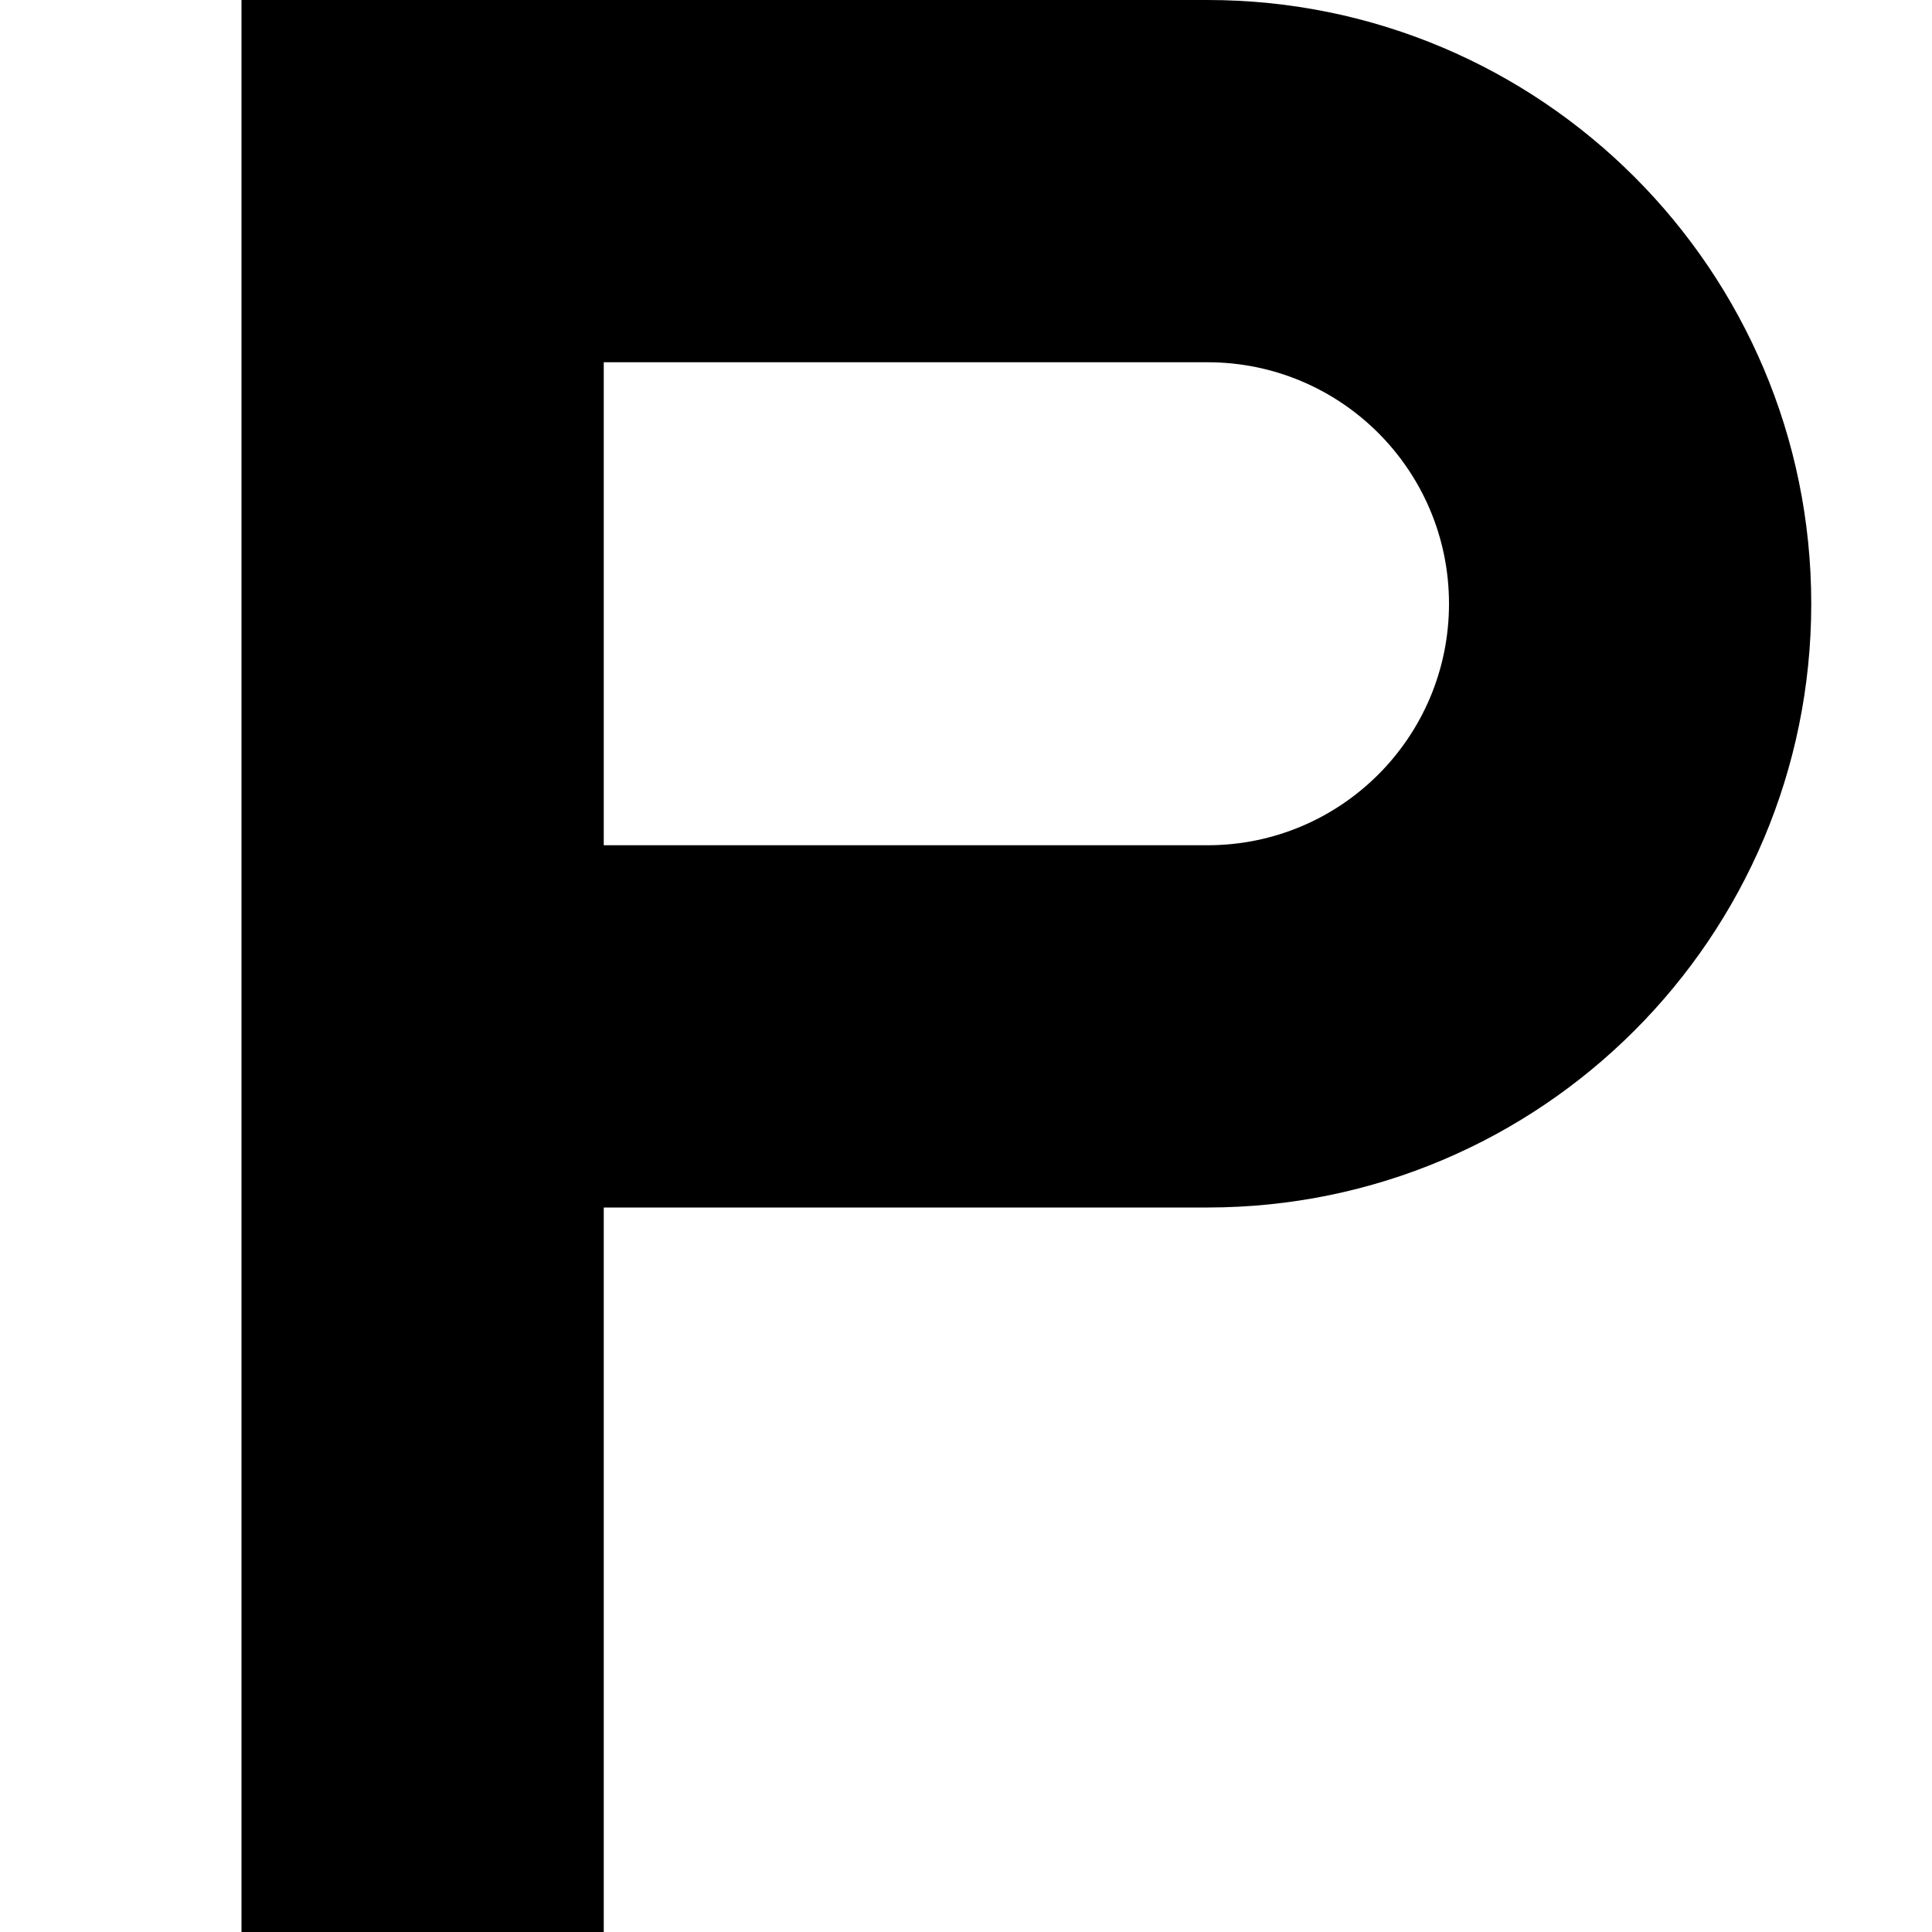 <?xml version="1.0" encoding="utf-8"?><!-- Uploaded to: SVG Repo, www.svgrepo.com, Generator: SVG Repo Mixer Tools -->
<svg width="800px" height="800px" viewBox="0 0 16 16" fill="none" xmlns="http://www.w3.org/2000/svg">
<path fill-rule="evenodd" clip-rule="evenodd" d="M2 0H10C12.761 0 15 2.239 15 5C15 7.761 12.761 10 10 10H5V16H2V0ZM5 7H10C11.105 7 12 6.105 12 5C12 3.895 11.105 3 10 3H5V7Z" fill="#000000"/>
</svg>